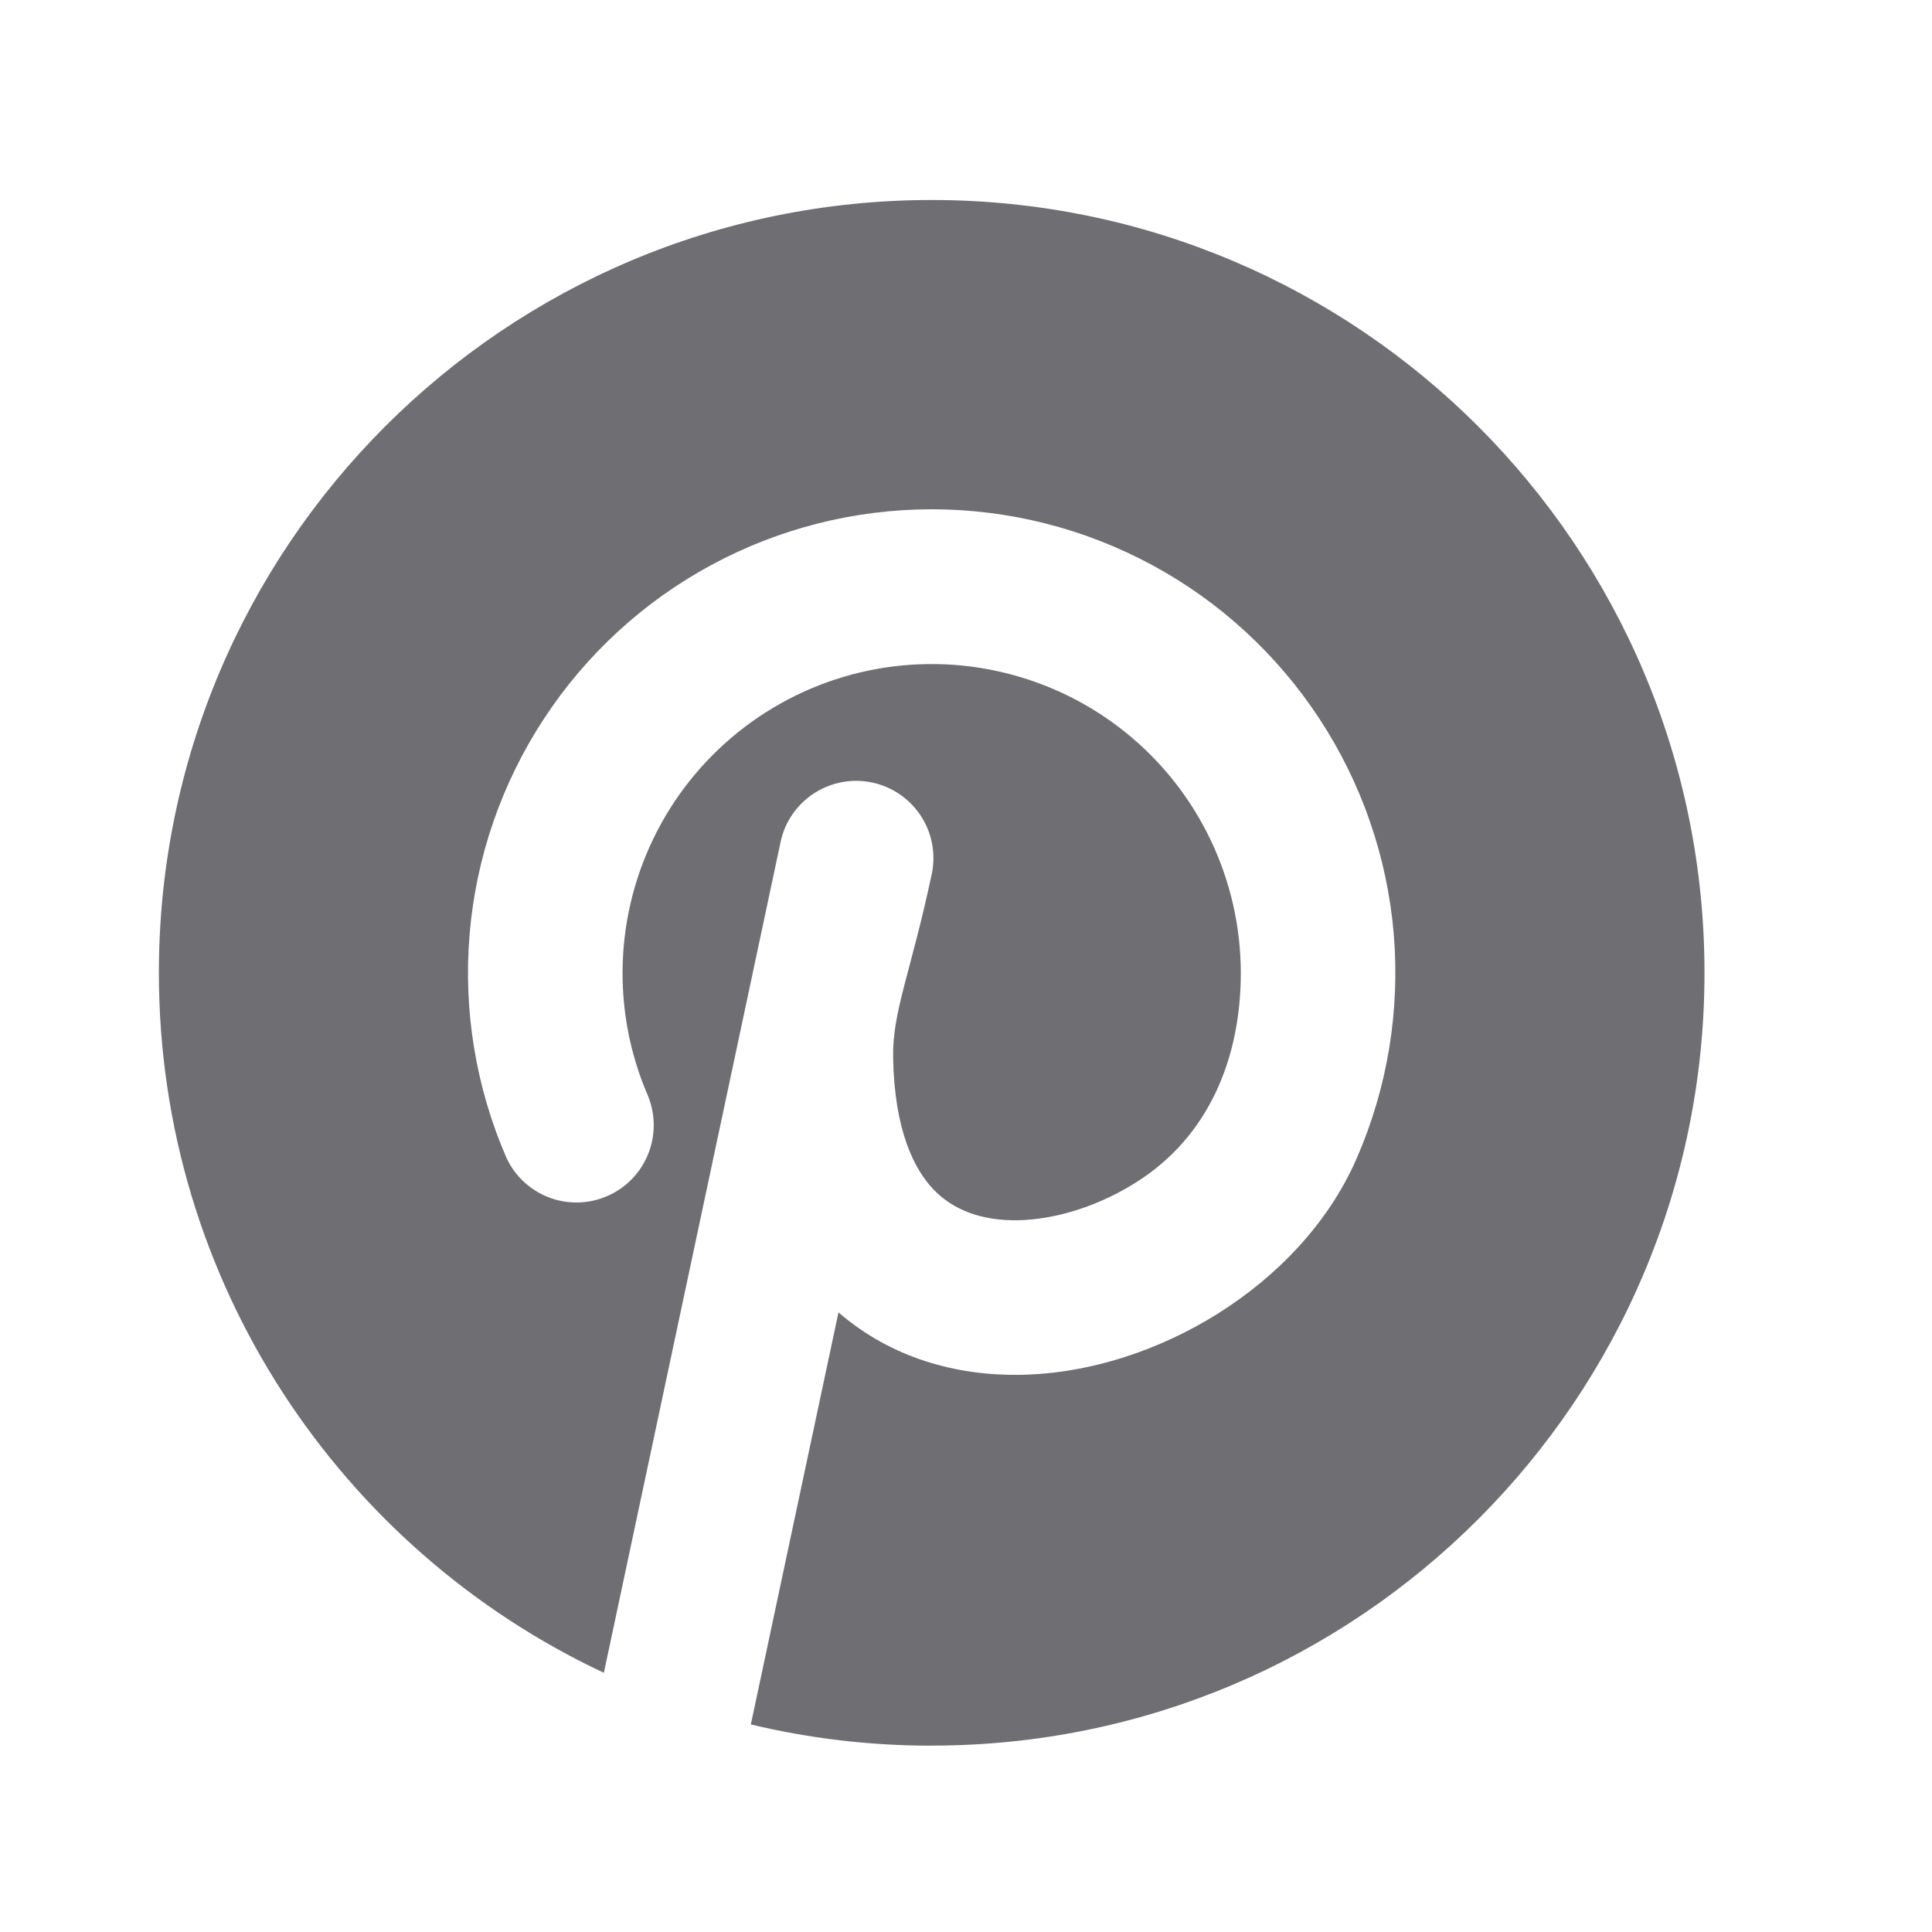 <svg width="25" height="25" viewBox="0 0 25 25" fill="none" xmlns="http://www.w3.org/2000/svg">
<path d="M12.056 22.588C17.579 22.588 22.056 18.111 22.056 12.588C22.056 7.065 17.579 2.588 12.056 2.588C6.533 2.588 2.056 7.065 2.056 12.588C2.056 16.594 4.412 20.05 7.814 21.646L10.104 10.88C10.162 10.624 10.319 10.402 10.541 10.261C10.762 10.12 11.03 10.071 11.287 10.126C11.543 10.18 11.768 10.334 11.913 10.553C12.058 10.772 12.11 11.039 12.06 11.296C11.786 12.588 11.546 13.088 11.557 13.688C11.574 14.628 11.83 15.13 12.078 15.39C12.331 15.655 12.696 15.798 13.173 15.79C13.66 15.78 14.211 15.609 14.699 15.301C15.648 14.705 16.056 13.683 16.056 12.588C16.055 11.994 15.922 11.407 15.666 10.871C15.411 10.335 15.039 9.862 14.577 9.487C14.116 9.113 13.577 8.846 12.999 8.706C12.422 8.565 11.82 8.556 11.239 8.677C10.657 8.798 10.11 9.048 9.637 9.407C9.163 9.767 8.776 10.227 8.503 10.755C8.23 11.283 8.078 11.865 8.058 12.459C8.038 13.053 8.151 13.643 8.388 14.188C8.484 14.43 8.483 14.699 8.385 14.939C8.286 15.18 8.098 15.373 7.86 15.476C7.622 15.581 7.352 15.588 7.109 15.497C6.865 15.405 6.667 15.223 6.556 14.988C6.158 14.075 5.993 13.077 6.077 12.085C6.161 11.092 6.491 10.136 7.037 9.303C7.582 8.47 8.327 7.785 9.203 7.312C10.079 6.838 11.06 6.59 12.056 6.59C13.052 6.59 14.032 6.838 14.909 7.312C15.785 7.785 16.529 8.47 17.075 9.303C17.621 10.136 17.951 11.092 18.035 12.085C18.118 13.077 17.954 14.075 17.556 14.988C17.188 15.836 16.516 16.522 15.764 16.995C15.009 17.47 14.107 17.774 13.209 17.79C12.39 17.805 11.537 17.578 10.85 16.982L9.716 22.314C10.466 22.494 11.25 22.589 12.055 22.589L12.056 22.588Z" fill="#6E6E73"/>
</svg>

